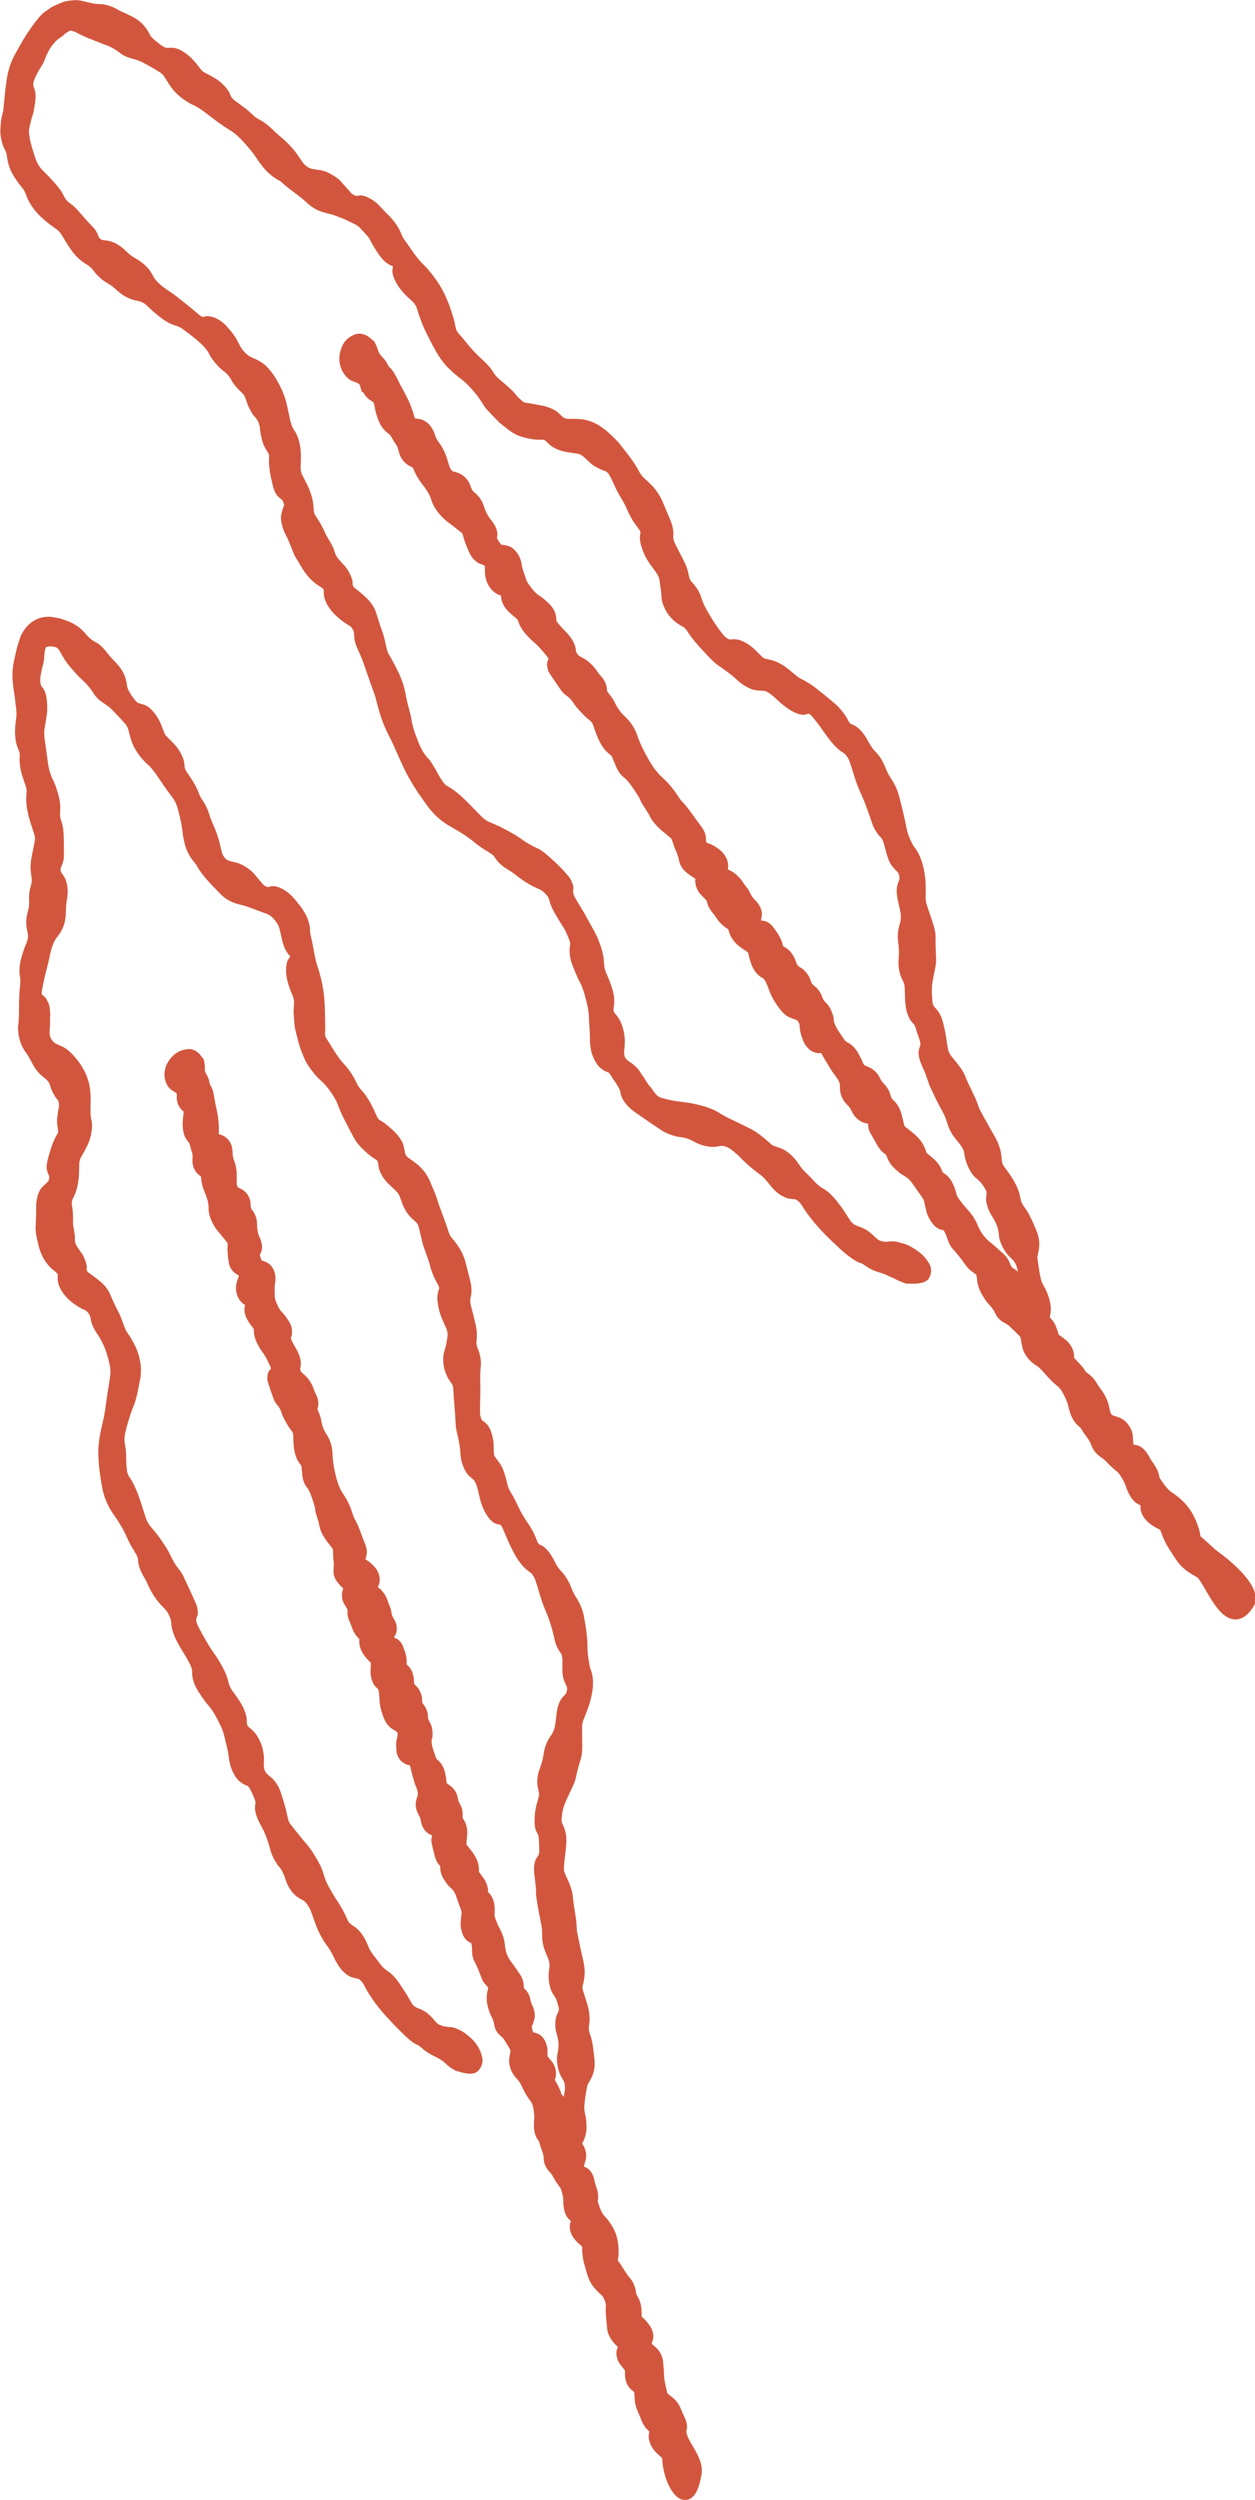<?xml version="1.0" encoding="UTF-8"?><svg id="Layer_2" xmlns="http://www.w3.org/2000/svg" viewBox="0 0 231.48 461.14"><defs><style>.cls-1{stroke-width:2px;}.cls-1,.cls-2{fill:#d2563d;stroke:#d2563d;stroke-miterlimit:10;}</style></defs><g id="Layer_1-2"><g><path class="cls-2" d="m79.47,372.66c.27.3.52.6.83.9.12.12.41.3.56.36.37.14.73.27,1.03.33.45.1.83.09,1.3.14.82.1,2.04.75,2.85,1.48.66.53,1.1.99,1.41,1.45.55.8.84,1.52.99,2.19.19.87-.09,1.52-.58,2.07-.27.31-.78.5-1.74.36-.53-.07-1.25-.31-1.89-.47-.54-.32-1.04-.61-1.33-.9-.75-.71-1.48-1.29-2.7-1.82-1.87-.92-2.27-1.75-3.04-2.06-.8-.28-2.08-1.54-2.35-1.8-.81-.81-1.62-1.58-2.39-2.45-2.09-2.15-3.77-4.41-4.85-6.56-.29-.61-.97-1.28-1.35-1.38-.42-.11-.8-.15-1.24-.3-.24-.09-.59-.29-.89-.53-.5-.39-1-.97-1.41-1.66-.25-.42-.48-.84-.66-1.23-.35-.73-.75-1.48-1.3-2.22-1.15-1.54-1.77-3.02-2.27-4.46-.22-.61-.45-1.24-.66-1.82-.33-.87-1.04-1.85-1.54-2.15-.43-.25-.82-.41-1.28-.77-.78-.64-1.49-1.73-1.82-2.83-.34-1.09-.75-1.95-1.45-2.74-.07-.07-.14-.17-.2-.27-.49-.74-.89-1.49-1.11-2.31-.18-.64-.34-1.27-.58-1.94-.31-.89-.66-1.78-1.18-2.7-.95-1.66-1.26-2.92-1.03-3.76.1-.39-.06-.98-.4-1.73-.21-.45-.41-.93-.65-1.35-.16-.29-.39-.61-.54-.71-.28-.19-.5-.19-.77-.34-.27-.15-.55-.34-.84-.6-.55-.48-1.2-1.7-1.44-2.67-.1-.42-.23-.88-.25-1.21-.1-1.25-.55-2.8-.89-4.26-.15-.64-.41-1.31-.76-2.02-.73-1.49-1.44-2.82-2.34-3.81-.54-.6-1.14-1.51-1.69-2.36-.65-1-.98-1.93-1.08-2.86-.03-.27-.02-.49-.02-.72,0-.45-.23-1.03-.52-1.59-.28-.55-.58-1.07-.89-1.59-.3-.5-.62-1.02-.92-1.52-.83-1.45-1.48-2.88-1.52-4.15,0-.16-.03-.35-.07-.55-.1-.52-.57-1.56-.88-1.93-.25-.3-.5-.58-.74-.82-1.04-1.01-2-2.39-2.88-4.42-.14-.33-.34-.67-.52-.97-.7-1.18-.99-2.08-1.03-2.93,0-.52-.25-1.04-.69-1.75-.44-.71-.94-1.53-1.25-2.26-.71-1.67-1.62-3.17-2.58-4.53-1.18-1.64-1.86-3.38-2.16-5.2-.31-1.73-.6-3.69-.63-5.67-.07-1.53.19-3.12.5-4.63.34-1.43.67-2.82.83-4.2.21-1.8.57-3.61.81-5.42.1-.65.11-1.35.03-1.92-.4-2.17-1.09-4.39-2.53-6.46-.54-.83-.91-1.55-1-2.19-.05-.29-.13-.6-.23-.93-.12-.42-.65-1.07-1.01-1.26-.42-.22-.8-.36-1.24-.63-.44-.27-.91-.59-1.4-.98-1.27-1.05-2.16-2.42-2.26-3.61-.03-.36,0-.65,0-.98,0-.21-.24-.6-.52-.84l-.62-.49c-.98-.86-2.03-2.21-2.51-4.57-.23-.84-.42-1.85-.44-2.6.06-1.47.13-2.68.11-4.1-.02-1.17.42-2.58.88-3.07.43-.48.84-.78,1.27-1.23.07-.07.25-.7.27-.94.02-.29-.06-.47-.12-.65-.1-.31-.24-.53-.32-.87-.1-.44-.03-1.12.18-1.88.47-1.72.95-3.29,1.67-4.42.24-.35.25-.81.19-1.18-.04-.25-.09-.48-.12-.74-.08-.57-.06-1.2.06-1.84.04-.39.09-.8.19-1.14.19-.96,0-1.72-.51-2.23-.14-.14-.25-.38-.38-.6-.19-.29-.37-.62-.48-.95-.1-.29-.23-.64-.34-.97-.18-.46-.49-.86-.93-1.2-.17-.14-.33-.27-.49-.4-.65-.53-1.24-1.23-1.67-2.05-.45-.82-.84-1.63-1.49-2.5-.67-.99-1.04-2.12-1.14-3.14-.04-.37-.09-.8-.06-1.03.32-2.12.02-5.05.4-7.78.03-.36.04-.77.02-1.08-.03-.42-.12-.74-.15-1.16-.05-.88.09-1.9.39-2.9.11-.34.23-.72.34-1.06.27-.93.8-1.7.83-2.69.03-.7-.16-1.16-.25-1.73-.11-.81-.11-1.71.22-2.83.16-.65.31-1.32.24-1.97-.05-.89.02-1.82.26-2.59.22-.68.3-1.32.14-2.26-.19-1.08-.15-2.18.03-3.1.2-1.01.41-2.08.61-3.13.08-.41.04-.91-.09-1.35-.29-.91-.59-1.85-.87-2.73-.46-1.59-.75-3.22-.55-4.83.06-.45-.02-.92-.17-1.37-.21-.62-.42-1.26-.62-1.88-.37-1.15-.56-2.33-.48-3.52.04-.5-.05-.92-.23-1.33-.12-.26-.23-.56-.33-.87-.17-.56-.25-1.17-.28-1.81-.05-1.13.07-2.04.19-2.93.09-.64.08-1.35-.03-2.12-.13-1-.22-2.05-.38-2.99-.32-1.82-.39-3.66-.01-5.4.3-1.29.5-2.47.99-3.82.35-1.37,1.5-3.01,3.12-3.62.41-.22.89-.28,1.39-.32.52-.08,1,.02,1.49.11,1.11.14,1.68.45,2.45.71,1.09.45,2,1.09,2.69,1.87.68.84,1.3,1.43,2.17,1.89.65.32,1.34.97,1.92,1.74.55.73,1.16,1.37,1.79,2.03.88.95,1.38,1.82,1.59,2.58.16.55.25,1.04.32,1.53.09.64.61,1.44,1.21,2.29.37.53.87,1.03,1.15,1.12.41.13.78.19,1.2.36.89.34,2.03,1.7,2.68,3.23.22.57.46,1.19.69,1.77.07.16.26.47.39.59.53.55,1.06,1.02,1.58,1.6.8.87,1.44,2.11,1.61,3.05.06.34,0,.57.09.93.06.23.24.67.4.91.83,1.24,1.68,2.36,2.3,4.07.16.43.43.88.65,1.2.5.71.88,1.51,1.2,2.5.18.57.38,1.15.62,1.68.76,1.65,1.15,2.97,1.43,4.21.09.42.19.83.32,1.26.26.8.83,1.48,1.52,1.7.52.2,1.02.25,1.56.41.87.25,2.08.98,2.86,1.8.34.41.7.84,1.05,1.27.27.31.53.61.8.91.21.22,1,.58,1.2.54.27-.07.47-.18.8-.2.67-.03,1.82.43,2.89,1.4.68.61,1.21,1.35,1.78,2.04,1.2,1.54,1.77,3.15,1.72,4.35,0,.23.09.7.17,1.07.53,2.15.72,4.22,1.33,5.9.03.09.07.19.1.28,1.17,3.88,1.15,6.29,1.21,10.07.03.57-.03,1.03-.04,1.57-.01.4.11.87.38,1.25,1.01,1.58,2.08,3.5,3.34,4.83.79.85,1.5,1.88,2.09,3.12.24.52.54,1.05.95,1.48,1.05,1.15,1.68,2.32,2.26,3.51.21.47.43.95.65,1.42.16.32.42.65.63.77.86.47,1.81,1.26,2.83,2.27.53.52,1.19,1.5,1.34,2.04.16.56.22,1.05.33,1.57.07.32.41.8.75,1.05.6.43,1.18.81,1.8,1.33.83.74,1.59,1.7,2.1,2.92.41,1.07.96,2.15,1.26,3.2.57,1.81,1.42,3.81,2.06,5.84.15.52.36.95.61,1.27.48.56.91,1.12,1.33,1.75.57.82,1.06,1.88,1.37,3.26.22.86.43,1.74.66,2.63.3,1.11.34,2.02.2,2.79-.05.26-.14.45-.15.76-.01.28.01.74.08,1.02.26,1.01.53,2.06.79,3.11.27,1.09.44,2.2.31,3.24-.1.8.02,1.38.28,1.94.07.16.14.36.2.57.24.78.37,1.67.28,2.45-.13,1.17-.12,2.45-.08,3.75.02,1.17-.03,2.24-.05,3.35-.01.56-.02,1.08,0,1.63.01.51.27,1.34.47,1.52.31.29.64.46.96.81.55.62.98,2.04,1.07,3.24.03.7,0,1.31.08,1.98.01.15.13.49.21.62.21.33.43.57.64.87.53.65.92,1.47,1.16,2.38.2.62.33,1.21.49,1.81.12.52.32,1.04.67,1.58.47.73.83,1.48,1.19,2.24.55,1.19,1.19,2.34,2,3.48.83,1.17,1.33,2.32,1.73,3.43.04.11.25.35.38.51.06.08.14.12.2.13.85.24,1.7,1.18,2.58,2.93.34.7.73,1.33,1.21,1.81.71.71,1.29,1.65,1.75,2.76.31.86.69,1.62,1.2,2.37.54.88.92,1.86,1.14,2.84.38,1.97.69,4,.69,5.94,0,1.35.24,2.47.47,3.69.03.11.06.22.09.3.72,1.63.5,3.78-.08,5.79-.23.83-.53,1.57-.82,2.33-.65,1.62-.67,1.62-.66,3.27,0,1.09.05,2.09.02,3.18,0,.47-.07,1.15-.22,1.65-.41,1.29-.73,2.56-1,3.83-.11.5-.38,1.04-.58,1.46-.38.82-.78,1.67-1.17,2.52-.36.79-.67,1.76-.77,2.85-.12.91-.09,1.32.15,1.79.61,1.25.82,2.21.57,4.37-.15,1.12-.25,2.18-.35,3.28-.04.51.04.98.18,1.34.26.69.59,1.3.88,2.01.26.63.52,1.41.58,2.28.17,1.94.7,3.89.72,5.82,0,.32.07.74.15,1.09.33,1.56.65,3.14,1.02,4.69.33,1.36.36,2.45.2,3.42-.07.45-.18.83-.27,1.26-.08.4-.03.8.16,1.35.2.63.41,1.28.61,1.91.39,1.29.64,2.61.42,3.92-.11.75-.04,1.39.2,2.05.46,1.17.57,2.67.76,4.19.18,1.31-.04,2.35-.36,3.11-.23.55-.5.94-.75,1.41-.07.13-.15.28-.19.49-.25,1.19-.46,2.46-.54,3.75-.04.68.04,1.14.12,1.52.15.68.29,1.4.28,2.42.04,1.18-.52,2.64-1.15,3.4-.59.74-1.09,1.03-1.52,1.08-.3.03-.57-.04-.82-.14-.4-.16-.81-.28-1.36.01-.36.2-.58-.06-.54-.78.06-1.05-.04-1.84-.16-2.6-.07-.4-.02-.94-.07-1.51-.04-.98.35-2.29.84-3.01.36-.57.66-.84,1-1.09.31-.23.58-.71.71-1.7.18-1.05.05-1.89-.23-2.43-.19-.37-.4-.67-.58-1.06-.12-.25-.23-.58-.33-.91-.17-.68-.36-1.89-.18-2.61.36-1.42.28-2.71-.19-4.19-.26-.84-.21-1.99-.05-2.61.13-.45.31-.77.47-1.17.09-.23.07-.63-.02-.97-.14-.54-.3-1.12-.48-1.53-.23-.5-.51-.81-.76-1.26-.33-.61-.58-1.82-.57-2.67v-.34c-.02-.91.32-1.43.08-2.48-.17-.77-.52-1.39-.78-2.09-.33-.88-.53-1.85-.5-2.81.02-.82-.08-1.58-.27-2.5-.27-1.34-.54-2.7-.74-4.09-.06-.37-.13-.8-.12-1.13.02-1.14-.18-2.23-.3-3.4-.14-1.14-.05-2.03.22-2.59.15-.31.33-.47.49-.77.13-.26.21-.73.19-1.28l-.06-1.54c-.02-.71-.12-1.22-.31-1.57-.11-.19-.2-.36-.29-.58-.22-.59-.24-1.46-.17-2.44.06-1.09.29-1.99.58-2.93.25-.91.26-1.02.13-1.71-.06-.25-.11-.53-.17-.78-.19-.91-.07-2.03.36-3.2.37-.99.61-1.86.75-2.89.15-1.02.52-1.93.96-2.63.1-.15.2-.31.31-.47.55-.76.83-1.73.93-2.84.06-.47.11-.91.16-1.35.17-1.31.47-2.17,1.01-2.8.21-.25.43-.41.64-.73.28-.45.42-1.29.2-1.74-.78-1.67-.81-1.79-.74-4.59-.05-.72-.11-1.31-.44-1.72-.12-.16-.24-.37-.39-.6-.3-.48-.53-1.06-.65-1.76-.42-1.82-.93-3.66-1.76-5.51-.47-1.1-.78-2.12-1.08-3.11-.22-.79-.46-1.56-.74-2.36-.2-.59-.74-1.43-1.13-1.66-1.34-.83-2.41-2.44-3.37-4.45-.56-1.16-1.03-2.31-1.53-3.48-.22-.49-.49-.83-.75-.9-.31-.09-.59-.1-.93-.26-.62-.28-1.48-1.42-1.96-2.64-.18-.45-.35-.89-.46-1.32-.14-.61-.3-1.26-.44-1.86-.33-1.24-.61-1.88-1.19-2.32-.28-.23-.6-.49-.87-.84-.39-.48-.83-1.53-1.01-2.39-.05-.24-.1-.52-.11-.72-.05-1.32-.29-2.69-.68-4.32-.19-.71-.24-1.53-.26-2.22-.09-1.8-.31-3.73-.38-5.57-.02-.52-.14-1-.33-1.28-.25-.37-.49-.69-.73-1.1-.16-.27-.31-.63-.45-1-.34-.89-.46-2.24-.29-3.09.11-.54.28-.95.4-1.48.13-.62.25-1.28.34-2,.03-.24-.05-.73-.12-1.03-.08-.32-.21-.56-.31-.82-.22-.51-.46-1.03-.68-1.53-.35-.83-.61-1.78-.75-2.94-.12-1.07.07-1.66.26-2.14.09-.21.03-.56-.1-.87-.12-.28-.26-.5-.39-.75-.17-.34-.35-.65-.52-1.03-.21-.49-.4-1.03-.57-1.58-.09-.32-.16-.69-.27-1.02-.38-1.08-.76-2.18-1.14-3.26-.21-.89-.49-2.03-.73-3.04-.2-.78-.38-1.05-.95-1.55-.12-.1-.26-.21-.38-.31-.8-.78-1.29-1.51-1.76-2.68-.15-.39-.27-.77-.4-1.14-.19-.52-.48-.98-.91-1.39-.46-.44-.92-.88-1.37-1.3-.74-.71-1.36-1.73-1.58-2.51-.11-.39-.11-.7-.17-1.06-.07-.38-.34-.81-.68-.99-.72-.4-1.52-1.07-2.35-1.88-.61-.59-1.15-1.26-1.54-2.02-1.02-1.97-2.25-4.09-2.89-5.97-.36-1.11-1.69-2.99-2.54-3.92-.5-.52-.99-.91-1.5-1.45-.47-.56-.97-1.18-1.44-1.89-.42-.58-.76-1.38-1.04-2.11-.63-1.48-.98-3.09-1.35-4.63-.13-.91-.18-1.8-.23-2.64-.05-.72.07-1.35.07-2.06.01-.27-.08-.8-.16-1.04-.2-.57-.44-1.03-.63-1.57-.17-.45-.33-.96-.46-1.48-.32-1.27-.29-2.73.04-3.41.14-.28.32-.45.47-.69.05-.07.06-.22.1-.34l-.25-.3c-.91-.99-1.17-1.94-1.53-3.64-.08-.36-.17-.73-.25-1.03-.14-.77-.61-1.5-1.21-2.2-.41-.46-.9-.83-1.47-1.05-1.19-.44-2.25-.83-3.32-1.23-.64-.25-1.29-.39-1.92-.55-1.05-.27-2.19-.79-3.11-1.75-1.52-1.59-3.37-3.32-4.36-5.24-.1-.19-.34-.44-.48-.62-1.03-1.2-1.52-2.51-1.78-3.77-.11-.54-.21-1.09-.25-1.55-.08-.97-.34-2.1-.61-3.24-.15-.65-.32-1.28-.54-1.88-.21-.55-.5-1.08-.91-1.6-.84-1.08-1.7-2.36-2.59-3.67-.69-1.02-1.39-1.92-2.13-2.54-.21-.17-.43-.42-.65-.66-.85-.91-1.64-2.16-1.99-3.21-.26-.81-.43-1.54-.66-2.32-.11-.37-.37-.81-.69-1.17-.86-.97-1.74-1.9-2.63-2.78-.31-.3-.62-.5-.92-.72-.38-.28-.75-.47-1.14-.8-.3-.25-.74-.71-.92-1-.67-1.11-1.45-2-2.44-2.91-.65-.56-1.3-1.38-1.9-2.04-.43-.5-.8-1-1.1-1.45-.3-.48-.5-.85-.74-1.27-.34-.6-.53-.83-.81-1.03-.28-.22-.67-.28-1.37-.38-.29.02-.57.05-.71.07-.64.06-.9.35-1.06,2.25.01.63-.15,1.26-.31,1.85-.13.57-.27,1.15-.37,1.79-.11,1.15-.04,1.81.38,2.35.12.15.23.27.34.48.25.45.4,1.1.46,1.89.08.89.09,1.71-.02,2.4-.14.83-.27,1.68-.41,2.53-.1.59-.09,1.26.01,2.03l.31,2.23c.42,3.03.35,3.59,1.49,5.94.23.48.44,1.19.64,1.83.31,1.03.52,2.13.42,3.22-.06.73-.02,1.36.24,2.04.22.59.36,1.36.39,2.13.06,1.38.08,2.77.06,4.14-.02,1.12-.36,1.45-.57,2.1-.08.23-.03.8.06.98.07.13.14.28.21.39.14.23.3.4.44.66.47.87.73,1.98.42,3.91-.17.86-.16,1.58-.2,2.37-.02,1.5-.41,2.61-.92,3.43-.19.29-.38.54-.57.78-.68.85-1.14,2.05-1.51,3.9-.28,1.52-.8,3.07-1.08,4.58-.13.58-.24,1.14-.34,1.72-.08.41,0,1.03.14,1.13.19.16.39.21.56.42.18.21.33.5.48.83.26.45.33,1.39.36,2-.05.66-.03,1.31-.03,1.87-.05.59-.09,1.04-.08,1.59-.04,1.01.66,1.98,1.35,2.37.44.2.9.4,1.33.6.65.33,1.38.92,2.26,1.97,1.32,1.54,2.39,3.71,2.52,5.63.13.79.09,1.59.1,2.41-.02,1.13-.09,2.18.14,3.1.31,1.18-.02,3.07-.68,4.4-.37.82-.78,1.49-1.19,2.21-.2.36-.36.92-.37,1.35-.02.71,0,1.36-.05,2.07-.1,1.47-.35,2.87-1.05,4.16-.27.51-.32,1.02-.25,1.49.18.98.23,2.02.21,3.24-.05.51.15.98.19,1.48.02.19.04.39.09.58.17.8-.09,1.35.3,2.17.33.64.75,1.16,1.17,1.77.22.31.37.76.53,1.13.12.27.14.5.22.76.18.58-.26.63.32,1.52.52.38,1.04.76,1.55,1.14.3.23.62.48.95.76.64.55,1.19,1.25,1.51,1.97.45,1.03.88,2.05,1.55,3.3.66,1.22.83,2.25,1.5,3.65.67.94,1.3,1.94,1.81,3.09.69,1.65,1.11,3.66.63,5.74-.16.76-.28,1.63-.48,2.41-.16.65-.32,1.37-.54,1.88-.6,1.38-1.01,2.81-1.4,4.21-.37,1.35-.56,2.43-.3,3.44.14.74.21,1.56.2,2.41,0,.7.03,1.41.12,2.14.03.54.2,1.07.5,1.53.87,1.24,1.45,2.71,1.99,4.27.29.89.58,1.83.89,2.79.27.89.6,1.64,1.29,2.41.48.54,1,1.18,1.48,1.86.62.88,1.3,1.83,1.79,2.84.63,1.32,1.15,2.22,1.81,3.01.24.29.54.72.73,1.14.8,1.69,1.58,3.39,2.33,5.09.17.38.22.84.27,1.2.04.27.02.5-.04.64-.51,1.14-.25,1.65,1.23,4.29.54.97,1.07,1.88,1.65,2.69.44.61.89,1.3,1.31,2.01.62,1.05,1.21,2.2,1.48,3.33.2.85.45,1.46.98,2.15.44.57.89,1.24,1.32,1.92.62.98,1.01,1.97,1.1,2.89.04.36.03.66.09,1.04.02.12.21.5.29.58.3.29.58.48.88.77.83.79,1.53,2.17,1.78,3.54.07.39.13.78.14,1.1.02.41-.02.76-.02,1.14-.02,1.28.25,1.86,1.23,2.67.18.15.34.24.52.42.53.53,1.04,1.31,1.38,2.3.34,1.01.64,1.99.9,2.95.2.74.3,1.4.49,2.14.07.26.3.73.45.92.99,1.24,1.94,2.48,2.94,3.62.62.71,1.19,1.53,1.75,2.5.59.97,1.08,1.91,1.35,2.88.42,1.6,1.39,3.25,2.34,4.75.89,1.3,1.53,2.45,2.06,3.72.31.68.44.81.99,1.22.28.21.55.36.84.6.66.54,1.19,1.3,1.61,2.15.18.38.34.75.49,1.11.19.47.46.95.83,1.47.37.48.77.96,1.11,1.44.52.75,1.03,1.27,1.63,1.69.83.51,1.53,1.3,2.15,2.19.77,1.15,1.37,2.05,1.91,3.04.51.94.89,1.48,1.86,1.8.96.32,1.77.93,2.58,1.85Z"/><path class="cls-1" d="m33.63,202.39c0-.27.03-.52,0-.79,0-.11-.09-.3-.16-.39-.17-.2-.34-.38-.52-.51-.27-.2-.53-.32-.8-.52-.46-.35-.81-1.18-.82-1.89,0-.56.1-1,.26-1.38.29-.66.67-1.16,1.11-1.56.56-.53,1.24-.74,1.95-.84.4-.05.84.04,1.29.45.25.23.48.6.72.9.05.36.13.68.12.92-.03.62.01,1.17.41,1.83.63,1.04.39,1.61.71,1.99.33.38.54,1.39.58,1.61.12.66.2,1.31.35,1.96.39,1.71.64,3.35.51,4.86-.04.42.23.93.51,1.03.31.12.61.18.92.33.17.08.36.25.53.42.27.29.47.7.54,1.16.04.29.07.57.07.84,0,.49.1.99.3,1.5.42,1.06.48,2.02.46,2.97-.01.39-.03.79,0,1.2.03.57.39,1.22.75,1.41.31.17.62.27.93.5.54.41.89,1.1.88,1.82,0,.71.17,1.26.61,1.75.04.05.08.11.12.17.27.46.43.95.44,1.47.01.41.01.82.07,1.24.08.57.18,1.14.47,1.72.51,1.04.5,1.85.11,2.41-.18.26-.16.64,0,1.12.1.29.18.59.31.85.09.18.24.38.35.44.22.11.43.1.65.18.22.08.44.19.66.35.41.29.76,1.05.78,1.67,0,.27.02.56-.03.78-.18.81-.09,1.81-.09,2.75,0,.41.11.84.28,1.29.36.94.75,1.77,1.38,2.37.38.37.74.93,1.09,1.46.4.62.51,1.21.4,1.82-.03.17-.09.32-.14.47-.1.3,0,.66.15,1.01.15.34.32.67.49,1,.17.3.38.65.54.95.47.91.78,1.81.54,2.64-.03.11-.05.23-.05.35-.02.34.2.99.42,1.22.17.18.35.35.52.49.76.61,1.37,1.46,1.76,2.74.06.21.18.42.28.61.41.76.47,1.42.28,1.99-.12.35-.05.7.16,1.17.21.47.43,1.02.49,1.49.16,1.1.57,2.07,1.11,2.9.66,1.02.92,2.03.95,3.1.02,1.03.19,2.13.4,3.2.34,1.67.78,3.36,1.77,4.79.65.93,1.16,2,1.54,3.2.14.43.29.9.5,1.27.82,1.43,1.26,3.07,1.9,4.59.26.62.29,1.14.14,1.59-.07.2-.12.42-.17.64-.05.29.14.77.36.93.27.19.54.32.81.54.27.22.53.47.79.77.66.78.84,1.7.51,2.43-.1.23-.24.41-.35.62-.07.13.02.38.2.52l.4.29c.67.49,1.21,1.2,1.54,2.36.12.42.42.87.47,1.25.1.76.28,1.38.7,2.03.35.54.45,1.35.25,1.78-.18.41-.43.73-.61,1.13-.03.06.09.43.18.55.11.14.26.18.39.24.22.09.44.12.66.24.28.15.54.48.71.93.39,1.01.72,2.01.56,2.93-.05.28.11.54.31.72.13.12.27.23.4.36.28.3.46.71.56,1.17.06.29.11.59.1.85-.01.76.26,1.24.74,1.62.13.1.27.28.37.47.13.25.26.54.33.82.07.28.07.56.07.83,0,.38.12.7.35,1,.09.12.16.22.24.34.31.43.47.92.48,1.43,0,.51.12.96.42,1.44.33.53.43,1.12.43,1.67,0,.2.01.43-.03.57-.45,1.28.23,2.81.74,4.3.07.2.21.4.33.54.17.19.36.31.53.5.38.4.62.94.76,1.55.04.2.09.46.13.65.15.57.01,1.18.39,1.67.27.35.61.5.92.75.43.36.78.84.91,1.6.07.45.2.87.44,1.26.34.55.47,1.11.43,1.65-.04.47,0,.89.34,1.39.39.58.53,1.26.51,1.87-.02.71-.1,1.39-.15,2.07-.02.27.07.56.25.79.37.48.76.92,1.12,1.43.6.85,1.02,1.78.94,2.83-.02.29.09.56.26.8.24.33.5.67.73.99.44.61.7,1.29.71,2.04,0,.31.11.55.32.75.13.13.26.28.38.45.21.3.33.65.41,1.03.14.67.1,1.25.07,1.82-.03.41.06.83.23,1.26.23.56.43,1.16.71,1.66.54.95.9,1.94.98,2.95.12,1.48.62,2.69,1.51,3.79.46.57.87,1.27,1.32,1.88.36.49.59,1.02.61,1.61.02.62.14,1.09.6,1.5.33.29.57.78.66,1.34.09.53.3,1,.52,1.49.31.69.34,1.3.2,1.81-.1.37-.24.7-.38,1.02-.18.42-.06.99.12,1.58.11.37.36.73.57.81.31.11.61.17.92.29.65.27,1.15,1.2,1.19,2.22,0,.37,0,.81,0,1.18,0,.11.08.31.15.4.29.37.6.69.89,1.07.44.58.63,1.38.5,1.99-.05.22-.16.37-.19.61-.02.15.03.43.11.59.41.78.9,1.49,1.14,2.42.06.23.28.51.44.69.38.41.64.88.8,1.51.09.36.19.74.34,1.08.46,1.07.55,2.01.45,2.9-.03.3-.07.62-.1.91-.05.59.18,1.11.64,1.4.36.23.73.4,1.09.67.6.45.99,1.48.86,2.24-.07.4-.19.75-.29,1.12-.07.27-.14.54-.21.8-.05.2.17.66.33.7.22.05.43.04.65.13.44.18.83.72,1.01,1.42.12.43.17.88.33,1.3.33.9.53,1.73.34,2.45-.04.14,0,.41.06.61.36,1.17.76,2.32,1.55,3.12.04.04.09.09.13.13,1.61,1.87,2.14,3.47,2.1,6.05,0,.39-.1.71-.14,1.07-.03.27.05.57.23.8.76.96,1.37,2.22,2.16,3.13.5.58.86,1.3.96,2.17.04.37.15.73.35,1.05.53.83.65,1.66.68,2.5,0,.32,0,.67.01,1,0,.23.11.47.24.56.57.38,1.07.97,1.55,1.71.25.38.43,1.08.35,1.44-.09.38-.23.71-.34,1.06-.07.22.05.55.25.73.36.32.73.59,1.08.95.48.5.79,1.15.84,1.94.04.68.15,1.4.15,2.06,0,1.16.33,2.39.61,3.62.07.31.21.56.41.72.36.3.74.6,1.09.89.47.41.86.97,1.15,1.74.19.49.41.98.64,1.44.3.6.4,1.13.31,1.63-.03.17-.11.31-.1.55.18,2.46,3.28,4.96,2.82,7.76-1.34,8.13-5.21,1.63-5.25-2.86,0-.15-.13-.43-.23-.59-.11-.17-.26-.28-.39-.41-.27-.25-.54-.48-.81-.75-.41-.42-.78-.93-.98-1.64-.19-.66-.07-1.06.11-1.43.08-.16,0-.37-.13-.54-.13-.15-.27-.26-.4-.4-.18-.18-.37-.34-.52-.56-.2-.28-.38-.61-.54-.94-.1-.19-.14-.43-.23-.64-.28-.7-.66-1.4-.83-2.09-.17-.69-.14-1.37-.21-2.07-.05-.53-.15-.7-.55-1.04-.09-.08-.18-.12-.27-.2-.57-.52-.81-1.04-.88-1.87-.02-.27-.02-.54-.01-.79,0-.36-.09-.69-.34-.99-.26-.31-.52-.62-.76-.95-.39-.52-.57-1.26-.45-1.8.06-.27.18-.48.27-.72.09-.26.02-.56-.2-.71-.47-.32-.89-.82-1.29-1.42-.29-.44-.49-.91-.53-1.44-.09-1.37-.35-2.81-.23-4.08.07-.73-.45-2.01-.99-2.58-.31-.33-.63-.57-.94-.9-.3-.33-.61-.68-.88-1.1-.22-.35-.43-.79-.57-1.21-.28-.86-.53-1.74-.75-2.6-.12-.5-.17-1-.22-1.48-.04-.42,0-.8-.06-1.22-.02-.16-.16-.44-.27-.56-.26-.28-.54-.46-.81-.72-.22-.22-.44-.46-.64-.74-.49-.66-.67-1.59-.42-2.12.1-.22.25-.37.38-.57.04-.06.04-.16.06-.25l-.26-.13c-.93-.45-1.3-1.06-1.44-2.39-.03-.28-.06-.57-.05-.82.02-.6-.12-1.24-.3-1.91-.13-.45-.26-.86-.54-1.21-.46-.59-.88-1.25-1.27-1.99-.2-.37-.48-.68-.74-.96-.44-.48-.75-1.05-.75-1.74,0-1.16-.67-2.29-.9-3.43-.02-.12-.14-.27-.22-.37-.55-.7-.69-1.46-.69-2.23,0-.33,0-.67.04-.96.09-.61,0-1.31-.1-2.03-.11-.82-.3-1.56-.83-2.24-.55-.7-1.01-1.56-1.43-2.45-.33-.69-.7-1.3-1.16-1.74-.13-.12-.26-.29-.38-.46-.48-.64-.77-1.51-.71-2.23.05-.56.16-1.06.24-1.59.04-.26-.03-.57-.18-.83-.4-.69-.82-1.38-1.24-2.04-.15-.23-.34-.39-.51-.56-.22-.22-.46-.39-.66-.65-.15-.2-.35-.55-.38-.77-.09-.82-.35-1.52-.76-2.28-.26-.49-.42-1.14-.55-1.72-.1-.42-.11-.85-.1-1.23.01-.38.1-.71.17-1.05.19-.97.19-.95-.58-1.81-.21-.23-.45-.54-.57-.86-.44-1.13-.84-2.27-1.42-3.32-.21-.39-.29-.85-.3-1.27,0-.4,0-.8-.06-1.22-.1-.74-.26-1.12-.74-1.33-.13-.06-.27-.1-.4-.2-.29-.2-.51-.56-.67-1.02-.18-.52-.27-1.03-.24-1.48.04-.57.1-1.12.16-1.66.04-.39-.01-.8-.18-1.25l-.47-1.29c-.63-1.75-.6-2.11-1.86-3.26-.26-.23-.51-.61-.74-.95-.38-.54-.66-1.15-.67-1.83,0-.45-.1-.83-.42-1.16-.28-.29-.48-.71-.6-1.16-.21-.8-.4-1.6-.58-2.4-.14-.65.12-.94.21-1.38.03-.16-.1-.47-.22-.54-.09-.05-.18-.11-.27-.15-.18-.08-.35-.13-.53-.23-.6-.33-1.07-.86-1.21-1.97-.06-.48-.24-.83-.47-1.22-.43-.72-.52-1.4-.37-2.01.05-.22.12-.42.19-.62.26-.71.16-1.49-.29-2.55-.38-.88-.57-1.87-.84-2.81-.08-.34-.17-.73-.26-1.09-.06-.26-.31-.59-.46-.6-.21-.03-.41.01-.63-.06-.22-.07-.45-.2-.67-.36-.31-.23-.62-.84-.66-1.31-.04-.48-.07-.98-.04-1.41.04-.43.17-.79.24-1.19.14-.72-.13-1.42-.67-1.77-.31-.2-.63-.36-.94-.59-.43-.31-.76-.83-1.03-1.51-.39-1.02-.66-2.02-.69-3.01-.01-.41-.03-.82-.09-1.25-.08-.59-.21-1.14-.67-1.5-.58-.45-.9-1.42-.89-2.31,0-.53.05-1.03.08-1.54.01-.25-.11-.58-.3-.79-.3-.33-.62-.62-.91-.97-.6-.72-1.01-1.55-.94-2.55.03-.39-.1-.7-.35-.94-.51-.49-.91-1.12-1.17-1.99-.11-.36-.29-.7-.43-1.05l-.14-.43c-.21-.61.07-1.06-.2-1.65-.21-.47-.53-.85-.75-1.32-.11-.23-.14-.57-.17-.84-.02-.2.04-.36.06-.55.04-.42.44-.42.27-1.07-.3-.3-.61-.61-.91-.91-.17-.18-.34-.38-.51-.6-.32-.43-.49-.94-.46-1.42.05-.7.11-1.39-.02-2.2-.13-.79.05-1.44-.2-2.28-.41-.54-.83-1.09-1.23-1.61-.59-.79-1.08-1.65-1.25-2.78-.06-.42-.25-.87-.37-1.3-.1-.36-.26-.75-.29-1.08-.08-.89-.41-1.74-.7-2.6-.27-.8-.58-1.56-1.07-2.17-.36-.45-.55-1.04-.62-1.64-.04-.47-.09-.98-.14-1.48-.03-.37-.1-.71-.35-1-.69-.77-.97-1.77-1.08-2.81-.07-.63-.1-1.26-.1-1.86,0-.59-.09-1.09-.5-1.59-.29-.36-.57-.77-.82-1.21-.32-.57-.68-1.17-.88-1.79-.25-.79-.56-1.36-1.01-1.85-.16-.18-.35-.45-.45-.71-.39-1.07-.76-2.14-1.09-3.22-.08-.24-.03-.54,0-.78.02-.17.09-.33.17-.42.73-.78.59-1.1-.23-2.75-.3-.61-.61-1.17-.98-1.67-.28-.38-.56-.8-.8-1.25-.35-.66-.67-1.38-.67-2.11,0-.55-.11-.94-.46-1.36-.29-.35-.57-.77-.83-1.19-.37-.61-.53-1.24-.42-1.84.04-.23.12-.43.14-.68,0-.08-.09-.32-.15-.37-.22-.18-.45-.29-.67-.46-.61-.48-.97-1.35-.91-2.23.02-.25.05-.5.11-.72.07-.27.18-.5.27-.75.29-.84.17-1.21-.57-1.69-.13-.09-.27-.14-.4-.25-.39-.32-.69-.81-.79-1.45-.1-.65-.16-1.29-.19-1.9-.02-.48.04-.91.03-1.39,0-.17-.11-.47-.21-.59-.62-.79-1.24-1.57-1.87-2.31-.39-.46-.71-.99-.99-1.63-.28-.65-.47-1.27-.45-1.92.03-1.05-.31-2.18-.75-3.2-.38-.9-.58-1.69-.64-2.56-.03-.47-.1-.57-.44-.88-.17-.16-.36-.28-.53-.46-.39-.41-.6-.95-.61-1.57,0-.27,0-.53.02-.79.02-.33-.02-.68-.14-1.06-.11-.36-.24-.73-.31-1.09-.11-.56-.31-.97-.64-1.33-.43-.47-.62-1.12-.7-1.81-.1-.88,0-1.61.09-2.35.09-.7.11-1.11-.42-1.56-.52-.44-.81-1.03-.81-1.82Z"/><path class="cls-2" d="m160.73,228.23c.3.28.58.54.92.81.14.11.44.26.6.3.38.1.75.2,1.06.2.48,0,.85-.08,1.32-.09.4-.01.92.11,1.45.29.55.12,1.11.33,1.58.58.73.42,1.26.78,1.69,1.11.74.61,1.23,1.22,1.57,1.83.45.78.38,1.49.05,2.15-.18.37-.63.69-1.66.82-.57.06-1.38.05-2.09.03-.64-.25-1.23-.45-1.62-.66-.49-.27-.96-.49-1.48-.7-.51-.25-1.07-.48-1.75-.68-2.19-.61-2.66-1.55-3.54-1.75-.87-.25-2.33-1.47-2.65-1.7-.93-.78-1.73-1.62-2.63-2.42-2.24-2.16-4.05-4.33-5.31-6.41-.36-.59-1.11-1.18-1.5-1.23-.43-.06-.8-.06-1.26-.15-.25-.06-.6-.22-.94-.39-.55-.29-1.13-.75-1.63-1.33-.31-.36-.61-.69-.86-1.02-.48-.6-1.04-1.23-1.76-1.72-1.46-1.1-2.56-2.09-3.58-3.15-.42-.44-.89-.81-1.4-1.22-.35-.28-.81-.53-1.24-.71-.45-.14-.87-.2-1.15-.17-.48.06-.86.18-1.4.19-.91-.01-2.14-.27-3.14-.85-1-.57-1.93-.87-3.04-.98-.1,0-.23-.04-.36-.06-.92-.21-1.8-.54-2.6-1.04-.64-.43-1.3-.86-1.9-1.26-.98-.68-1.8-1.24-2.83-1.95-1.88-1.26-2.65-2.63-2.72-3.55-.06-.41-.37-1.02-.86-1.78-.29-.47-.66-.92-.9-1.38-.19-.3-.46-.65-.61-.75-.3-.2-.53-.2-.82-.37-.29-.17-.61-.38-.9-.69-.55-.57-1.28-2-1.39-3.09-.07-.47-.15-.99-.15-1.35.06-1.35-.16-3.06-.19-4.62-.03-.69-.16-1.43-.34-2.22-.4-1.68-.8-3.17-1.46-4.36-.41-.71-.78-1.75-1.18-2.69-.45-1.1-.6-2.06-.57-2.97.01-.26.05-.48.09-.71.08-.45-.09-1.04-.34-1.61-.24-.55-.47-1.1-.75-1.61-.29-.47-.6-.98-.89-1.45-.84-1.34-1.56-2.56-1.86-3.72-.03-.15-.09-.32-.16-.5-.17-.49-.95-1.29-1.32-1.55-.31-.21-.63-.38-.94-.5-1.3-.55-2.62-1.37-4.32-2.72-.28-.22-.6-.42-.89-.6-1.22-.69-1.98-1.43-2.44-2.17-.28-.47-.73-.83-1.48-1.28-.75-.45-1.59-.97-2.21-1.5-1.44-1.22-2.98-2.17-4.48-3.01-1.84-.99-3.25-2.31-4.36-3.82-.57-.8-1.11-1.56-1.64-2.31-.5-.84-1.08-1.65-1.56-2.52-1.55-2.71-2.53-5.55-3.91-8.19-.89-1.72-1.57-3.66-2.08-5.73-.19-.74-.39-1.56-.65-2.2-1-2.54-1.69-5.22-2.82-7.59-.47-.95-.68-1.72-.71-2.37-.01-.29-.03-.62-.1-.96-.08-.43-.52-1.16-.87-1.38-.4-.26-.76-.45-1.17-.75-.42-.3-.85-.65-1.31-1.07-1.19-1.08-2.01-2.41-2.14-3.54-.04-.35-.02-.64-.04-.97-.01-.21-.28-.56-.57-.76l-.64-.41c-1.06-.7-2.16-1.76-3.22-3.68-.38-.71-.97-1.46-1.2-2.13-.5-1.3-.93-2.42-1.6-3.7-.52-1.04-.77-2.46-.61-3.12.14-.64.36-1.1.53-1.71.02-.1-.13-.75-.24-.98-.13-.27-.28-.39-.42-.52-.24-.23-.46-.36-.7-.63-.31-.35-.58-.99-.77-1.8-.43-1.81-.76-3.54-.63-4.96.04-.43-.13-.91-.35-1.25-.15-.23-.29-.44-.44-.7-.31-.56-.54-1.25-.68-1.98-.08-.47-.19-.93-.22-1.33-.09-1.16-.51-1.95-1.11-2.58-.17-.17-.37-.44-.52-.72-.2-.39-.46-.79-.62-1.19-.16-.41-.27-.81-.41-1.18-.18-.53-.43-1-.85-1.36-.15-.15-.29-.28-.44-.43-.55-.55-1.08-1.14-1.41-1.83-.4-.65-.82-1.24-1.55-1.76-.78-.59-1.39-1.3-1.91-2.01-.18-.25-.4-.54-.49-.74-.75-1.77-3.03-3.43-5.15-5.01-.28-.21-.64-.4-.91-.51-.38-.16-.7-.23-1.07-.37-.82-.32-1.64-.86-2.47-1.53-.28-.24-.58-.49-.85-.72-.78-.62-1.31-1.41-2.25-1.84-.66-.31-1.17-.33-1.77-.51-.84-.24-1.73-.69-2.7-1.57-.57-.53-1.16-1-1.84-1.39-.95-.56-1.7-1.22-2.24-1.93-.46-.63-.94-1.14-1.83-1.68-1.02-.63-1.88-1.49-2.46-2.34-.7-.96-1.25-1.93-1.84-2.9-.24-.37-.58-.78-.99-1.07-.84-.59-1.64-1.18-2.45-1.89-1.36-1.18-2.51-2.68-3.09-4.36-.15-.48-.41-.93-.74-1.33-.47-.57-.89-1.14-1.3-1.77-.78-1.11-1.24-2.42-1.41-3.74-.04-.56-.19-1.02-.43-1.46-.16-.28-.32-.6-.42-.96-.2-.63-.33-1.33-.37-2.05.04-1.29.1-2.29.39-3.26.2-.68.23-1.46.31-2.31.11-1.09.21-2.24.37-3.24.18-1.96.74-3.79,1.62-5.38,1.28-2.32,2.48-4.42,4.27-6.57.24-.27.5-.56.78-.83l1.01-.7c.68-.52,1.48-.8,2.24-1.11.62-.3,1.25-.33,1.89-.4.65-.08,1.25,0,1.82.15,1.24.25,2.09.58,3.23.54.77.03,1.81.31,2.73.82.85.5,1.77.84,2.63,1.29,1.26.59,2.06,1.3,2.54,1.96.36.48.63.92.86,1.38.3.6,1.09,1.2,1.94,1.86.52.41,1.17.75,1.48.76.45.01.82-.04,1.28,0,.97.09,2.51,1.09,3.6,2.4.44.51.79,1.01,1.21,1.53.11.14.4.38.56.47.69.38,1.34.69,2.02,1.1,1.04.62,2.04,1.61,2.5,2.46.17.31.19.54.39.86.13.2.45.56.68.74,1.2.9,2.39,1.68,3.55,2.84.29.29.78.58,1.12.76.79.41,1.52.95,2.3,1.72.44.44.92.89,1.4,1.29,1.51,1.22,2.53,2.38,3.31,3.54.27.39.54.78.81,1.17.54.76,1.33,1.29,2.09,1.44.61.13,1.15.17,1.79.29,1.05.23,2.49,1.11,3.18,1.82.38.43.78.88,1.17,1.33.3.33.59.66.88.98.22.24,1.07.61,1.26.59.28-.03.48-.13.81-.11.67.05,1.79.6,2.79,1.48.58.6,1.11,1.23,1.7,1.79,1.28,1.22,2.11,2.52,2.51,3.59.06.22.28.63.48.93,1.26,1.76,2.35,3.55,3.69,4.82.07.07.15.14.22.21,2.8,3.02,4.08,5.61,5.24,9.6.18.59.23,1.08.36,1.64.09.41.32.87.64,1.24.67.73,1.34,1.57,2.01,2.39.69.8,1.41,1.55,2.1,2.19.89.8,1.79,1.67,2.48,2.86.33.45.74.89,1.2,1.24,1.15.99,2.1,1.74,2.9,2.76.32.41.69.68,1.06,1.04.25.23.61.42.84.44.92.12,2.02.32,3.34.59.69.15,1.75.57,2.19.91.45.36.8.72,1.2,1.08.25.22.83.41,1.26.41.76,0,1.49-.02,2.34.06,1.18.13,2.48.58,3.68,1.48,1.05.75,2.04,1.75,2.85,2.59,1.29,1.66,2.82,3.42,3.84,5.42.28.5.6.89.89,1.18.55.51,1.11,1,1.66,1.58.66.76,1.38,1.78,1.89,3.12.36.84.72,1.69,1.08,2.55.48,1.07.68,1.96.68,2.75,0,.27-.05.48-.01.79.04.28.15.73.27.99.47,1,.96,1.94,1.45,2.87.51,1,.97,1.97,1.12,3.01.14.77.43,1.28.85,1.71.12.12.24.29.37.46.5.61.92,1.34,1.12,2.08.35,1.05.87,2.17,1.55,3.21.55.97,1.11,1.84,1.76,2.72.31.45.65.84,1,1.28.33.39,1.09.84,1.35.85.43,0,.79-.07,1.26-.02.82.1,2.14.83,3.06,1.71.53.49.95.98,1.48,1.46.12.11.45.3.6.35.4.12.75.16,1.13.26.86.21,1.76.65,2.59,1.26.57.42,1.07.85,1.58,1.28.44.37.92.73,1.55,1.03.84.42,1.61.93,2.33,1.48,1.16.9,2.34,1.87,3.52,2.87,1.21,1.05,1.98,2.19,2.55,3.31.06.11.31.34.46.49.08.07.17.11.22.12.85.21,1.91,1.14,2.87,2.98.4.71.8,1.37,1.3,1.87.75.74,1.35,1.7,1.82,2.85.34.86.72,1.63,1.25,2.39.57.87.98,1.83,1.24,2.8.5,1.93,1,3.88,1.34,5.77.26,1.31.71,2.37,1.31,3.44.05.1.11.19.17.26,1.09,1.35,1.71,3.23,1.98,5.48.1.89.11,1.73.1,2.57-.03,1.81-.06,1.81.51,3.44.35,1.08.72,2.05,1.03,3.15.13.48.29,1.18.28,1.72-.01,1.42.03,2.79.1,4.16.03.53-.09,1.16-.18,1.64-.18.98-.4,1.9-.53,2.83-.11.87-.08,1.91.01,3.03.05.95.26,1.34.62,1.74,1.05,1.06,1.28,2,1.75,4.18.24,1.14.31,2.23.56,3.35.11.52.34.95.58,1.27.47.61.93,1.12,1.4,1.75.43.55.93,1.25,1.25,2.08.7,1.86,1.84,3.63,2.42,5.52.09.31.3.7.47,1.02.8,1.45,1.58,2.89,2.41,4.31.73,1.25,1.1,2.29,1.25,3.29.07.47.08.87.13,1.32.05.42.22.8.57,1.29.4.56.81,1.1,1.19,1.68.76,1.16,1.41,2.39,1.63,3.72.12.77.39,1.38.82,1.95.79,1.01,1.42,2.43,2.03,3.88.57,1.24.73,2.3.63,3.16-.06.62-.2,1.08-.29,1.62-.03.15-.06.33-.03.54.18,1.23.32,2.56.63,3.85.14.69.41,1.11.59,1.46.35.62.69,1.29.98,2.3.16.58.28,1.26.27,1.93-.05.66-.17,1.3-.35,1.77-.35.9-.74,1.34-1.14,1.52-.28.12-.56.13-.83.11-.43-.03-.86-.03-1.3.43-.29.3-.57.11-.74-.6-.25-1.05-.58-1.8-.92-2.5-.18-.37-.31-.92-.52-1.47-.33-.95-.34-2.37-.09-3.22.13-.67.36-1.03.61-1.38.23-.32.34-.88.17-1.89-.13-1.09-.58-1.87-.98-2.32-.29-.3-.58-.54-.88-.86-.19-.21-.39-.5-.59-.8-.41-.61-.95-1.75-1-2.52-.08-1.5-.62-2.74-1.49-4.06-.48-.76-.85-1.89-.88-2.55-.01-.48.06-.85.09-1.28.01-.25-.13-.64-.31-.95-.3-.49-.64-1.02-.95-1.36-.38-.43-.74-.65-1.12-1.02-.51-.5-1.11-1.62-1.38-2.46l-.11-.33c-.3-.89-.13-1.49-.69-2.46-.4-.7-.92-1.22-1.39-1.84-.59-.77-1.08-1.66-1.35-2.62-.22-.83-.54-1.55-1.01-2.4-.69-1.22-1.31-2.54-1.93-3.84-.17-.35-.36-.75-.46-1.08-.36-1.11-.76-2.2-1.27-3.3-.49-1.07-.67-1.99-.53-2.63.07-.35.2-.57.27-.91.06-.29-.02-.77-.2-1.32-.17-.5-.37-.99-.52-1.5-.18-.72-.4-1.2-.67-1.5-.15-.17-.29-.3-.44-.5-.38-.53-.7-1.37-.86-2.37-.16-1.12-.15-2.09-.18-3.09-.03-.96-.06-1.08-.33-1.73-.11-.24-.23-.5-.35-.73-.35-.86-.57-1.97-.45-3.23.09-1.07.08-1.98-.08-3.02-.16-1.03-.07-2.01.14-2.82.05-.18.1-.36.15-.54.29-.9.25-1.93-.03-3.01-.1-.46-.2-.9-.3-1.33-.29-1.3-.32-2.2-.06-2.99.1-.32.25-.55.32-.93.08-.54-.12-1.35-.5-1.74-1.4-1.4-1.48-1.6-2.28-4.62-.2-.78-.42-1.4-.84-1.79-.16-.15-.34-.36-.51-.6-.37-.5-.72-1.11-.96-1.86-.66-1.96-1.33-3.91-2.23-5.83-.52-1.15-.86-2.2-1.16-3.22-.24-.81-.51-1.58-.79-2.4-.21-.6-.81-1.42-1.19-1.65-1.38-.78-2.51-2.27-3.72-4.01-.7-1.02-1.41-1.93-2.19-2.85-.35-.35-.72-.54-.97-.49-.3.06-.55.17-.88.19-.64.04-1.87-.53-2.86-1.27-.37-.28-.73-.56-1.05-.84-.45-.41-.93-.84-1.38-1.25-.97-.82-1.61-1.09-2.31-1.09-.35,0-.75-.02-1.19-.09-.61-.09-1.61-.58-2.31-1.11-.2-.15-.44-.31-.58-.45-.95-.93-2.08-1.8-3.55-2.79-.64-.42-1.27-1.04-1.79-1.58-1.32-1.41-2.83-2.93-3.91-4.64-.3-.48-.68-.87-1-1.05-.44-.23-.78-.45-1.21-.75-.27-.2-.59-.5-.9-.82-.74-.75-1.41-2.14-1.58-3.06-.08-.59-.06-1.07-.14-1.65-.1-.73-.21-1.46-.3-2.14-.04-.25-.25-.73-.41-1.03-.17-.31-.34-.53-.52-.77-.35-.48-.69-.92-1.04-1.44-.53-.79-1.02-1.72-1.37-2.91-.33-1.09-.27-1.72-.15-2.25.05-.24-.07-.58-.26-.88-.17-.27-.34-.47-.51-.72-.22-.33-.47-.61-.7-.98-.28-.47-.55-1.01-.82-1.53-.17-.3-.28-.66-.44-.98-.5-1.1-1.2-2.07-1.67-3.04-.51-.93-.8-1.87-1.33-2.73-.37-.69-.62-.88-1.29-1.15-.15-.06-.28-.08-.43-.15-.46-.23-.87-.42-1.27-.65-.4-.23-.73-.58-1.15-.96-.26-.24-.54-.49-.81-.75-.38-.34-.85-.57-1.41-.66-.61-.09-1.23-.18-1.82-.27-.99-.15-2.16-.59-2.82-1.11-.34-.26-.53-.51-.81-.77-.3-.28-.8-.47-1.21-.44-.88.06-2.01-.08-3.3-.45-.96-.25-1.83-.75-2.6-1.36-.51-.4-1.01-.8-1.51-1.19l-1.34-1.37c-.43-.46-.85-.9-1.23-1.35-.34-.49-.64-.96-.91-1.42-.68-1.02-2.24-2.85-3.28-3.67-.61-.46-1.09-.84-1.67-1.34-.55-.51-1.17-1.05-1.71-1.71-.45-.56-.94-1.26-1.33-1.92-.81-1.37-1.49-2.78-2.17-4.16-.37-.79-.66-1.58-.94-2.34-.24-.66-.38-1.25-.63-1.9-.1-.25-.38-.7-.55-.88-.42-.44-.81-.75-1.23-1.16-.35-.34-.71-.71-1.06-1.14-.84-1.03-1.52-2.38-1.54-3.18,0-.33.08-.56.11-.86,0-.09-.04-.24-.06-.37l-.36-.19c-1.32-.55-1.99-1.45-3.07-3.2-.23-.37-.46-.75-.63-1.1-.37-.87-1.11-1.56-1.85-2.36-.49-.57-1.04-.96-1.65-1.22-.52-.23-1.04-.48-1.55-.76-.57-.22-1.13-.43-1.69-.65-.63-.25-1.04-.32-1.81-.52-1.22-.28-2.31-.82-3.22-1.66-1.45-1.41-3.42-2.58-4.88-3.98-.15-.14-.43-.29-.62-.4-1.31-.72-2.24-1.66-3-2.68-.33-.43-.67-.87-.91-1.27-.5-.83-1.29-1.72-2.08-2.63-.91-1.04-1.83-1.96-3.04-2.69-1.26-.75-2.57-1.74-3.87-2.75-1.01-.79-1.99-1.47-2.91-1.87-.26-.11-.56-.29-.85-.47-1.12-.64-2.27-1.66-2.93-2.58-.51-.71-.88-1.4-1.35-2.07-.22-.33-.61-.69-1.03-.95-1.13-.69-2.27-1.34-3.41-1.91-.39-.19-.75-.29-1.11-.41-.45-.15-.86-.23-1.34-.4-.37-.14-.94-.41-1.2-.64-1-.79-2.04-1.38-3.27-1.77-.79-.31-1.67-.65-2.45-.98-.55-.15-1.09-.5-1.53-.65-.44-.17-.81-.44-1.21-.61-.56-.2-.87-.31-1.2-.3-.31.07-.64.28-1.22.67-.27.3-.62.59-.98.8-1.24.84-2.19,2.33-2.82,3.94-.19.64-.53,1.23-.9,1.75-.3.52-.6,1.05-.88,1.66-.52,1.06-.56,1.74-.32,2.37.07.17.15.33.2.55.08.48.13,1.12.02,1.86-.14.84-.22,1.59-.42,2.23-.28.8-.44,1.57-.63,2.37-.16.57-.12,1.21,0,1.96.09.72.3,1.42.49,2.12.87,2.8,1.02,3.41,2.85,5.12.38.34.8.89,1.25,1.34.67.75,1.35,1.55,1.8,2.49.29.63.69,1.11,1.26,1.5.49.35,1.05.84,1.52,1.41.86,1,1.75,2,2.67,2.96.75.79.75,1.25,1.07,1.84.12.21.56.56.76.61.14.03.29.08.42.1.26.04.49.03.78.09.95.18,1.95.67,3.25,1.95.56.57,1.11.91,1.75,1.29,1.19.69,2.02,1.46,2.54,2.26.19.29.34.56.48.82.51.97,1.47,1.85,3.11,2.93,1.35.89,2.65,2.01,3.96,3.05.48.4.97.82,1.46,1.23.35.29.95.6,1.12.57.25-.05.41-.18.71-.18.3,0,.68.06,1.09.2.57.19,1.56.84,2.1,1.45.55.63,1.11,1.25,1.51,1.87.4.61.62,1.12.93,1.69.55,1.04,1.48,1.95,2.37,2.36.53.22,1.02.42,1.56.75.76.42,1.54,1.24,2.35,2.4,1.13,1.74,1.93,3.52,2.31,5.24.16.74.32,1.47.47,2.16.2,1.03.46,1.99.99,2.75.7.94,1.09,2.7,1.12,4.19.01.88-.03,1.68-.05,2.51,0,.41.12.99.32,1.39.32.63.65,1.28.96,1.89.65,1.35,1.09,2.79,1.13,4.32,0,.61.2,1.12.5,1.54.61.91,1.15,1.78,1.69,3.07.25.51.54,1.02.86,1.52l.34.62c.52.87.44,1.54,1.07,2.39.5.67,1.07,1.2,1.61,1.86.27.33.52.82.73,1.22.15.29.2.54.3.82.24.62-.2.67.43,1.63.53.43,1.07.84,1.61,1.31.31.27.64.56.96.9.63.65,1.16,1.47,1.42,2.25.36,1.14.69,2.26,1.2,3.64.49,1.35.52,2.39,1.01,3.85.59.98,1.13,1.97,1.65,3,.75,1.49,1.37,3.06,1.66,4.96.11.69.34,1.48.52,2.2.15.61.36,1.28.44,1.81.2,1.44.69,2.85,1.23,4.2.48,1.28,1.1,2.43,1.87,3.31.64.59,1,1.42,1.5,2.19.37.65.7,1.33,1.15,1.95.33.47.64.93,1.16,1.2,1.38.76,2.57,1.86,3.77,3.06.67.69,1.38,1.41,2.1,2.15.65.7,1.32,1.23,2.29,1.61.69.27,1.46.62,2.21,1.02.97.51,2.03,1.05,2.95,1.71,1.17.84,2.13,1.41,3.15,1.87.37.16.88.43,1.26.76,1.58,1.28,3.12,2.71,4.47,4.35.32.35.52.83.66,1.22.11.29.16.54.13.69-.22,1.3.22,1.71,1.91,4.52.6,1.04,1.14,2.05,1.65,2.98.43.7.81,1.49,1.13,2.32.51,1.21.88,2.54.95,3.76.04.92.15,1.6.54,2.42.32.68.6,1.46.88,2.25.39,1.14.56,2.19.45,3.13-.04.36-.11.66-.13,1.04,0,.12.11.54.17.63.24.35.47.59.71.93.69.92,1.1,2.37,1.21,3.69.02.39.03.76,0,1.09-.01.39-.06.72-.09,1.09-.11,1.26.19,1.86,1.19,2.55.18.13.34.2.52.35.56.44,1.15,1.03,1.6,1.87.58.73.98,1.64,1.6,2.28.46.52.74,1.13,1.27,1.62.17.19.6.44.83.52,1.45.46,2.93.72,4.41.88.92.1,1.9.28,3.03.58,1.14.3,2.22.67,3.16,1.24,1.53,1,3.54,1.8,5.3,2.73,1.63.73,2.76,1.69,3.91,2.68.58.59.75.68,1.46.94.36.13.69.21,1.07.37.86.38,1.65,1.05,2.32,1.86.3.36.54.72.78,1.07.31.46.69.91,1.19,1.39.48.45.95.92,1.36,1.39.65.73,1.24,1.23,1.92,1.61.89.5,1.68,1.32,2.39,2.19.9,1.14,1.52,2.07,2.13,3.06.58.93,1.02,1.41,1.99,1.74.96.33,1.88.77,2.74,1.69Z"/><path class="cls-1" d="m67.5,71.36c-.09-.29-.15-.57-.27-.86-.04-.12-.2-.31-.29-.38-.23-.17-.47-.33-.69-.43-.33-.15-.64-.22-.97-.37-.58-.26-1.21-1.08-1.46-1.84-.2-.6-.25-1.1-.22-1.54.06-.78.26-1.4.55-1.94.37-.7.96-1.09,1.64-1.36.38-.15.84-.16,1.43.18.32.18.68.53,1.02.81.17.38.37.7.44.96.18.67.42,1.25,1.04,1.87.98.97.94,1.64,1.4,1.97.46.34,1.01,1.37,1.13,1.6.35.68.65,1.36,1.03,2.03.98,1.75,1.79,3.45,2.19,5.11.11.46.56.94.87.99.34.05.67.05,1.02.14.2.05.44.18.67.33.37.25.7.64.94,1.13.14.3.27.6.36.89.17.53.44,1.04.82,1.55.78,1.04,1.18,2.06,1.48,3.09.12.43.24.85.41,1.29.23.6.8,1.22,1.23,1.34.37.11.71.15,1.09.33.67.32,1.26.98,1.5,1.76.24.77.6,1.31,1.21,1.75.06.04.12.1.18.16.42.44.75.92.95,1.48.15.44.29.88.49,1.32.27.6.57,1.18,1.05,1.74.86,1,1.14,1.88.94,2.57-.09.32.06.73.38,1.2.19.29.38.59.6.84.15.17.37.36.5.39.25.07.46,0,.7.05.24.04.5.11.78.22.51.21,1.12.96,1.35,1.62.1.29.22.6.24.85.1.92.54,1.97.86,2.98.14.44.4.88.72,1.32.68.93,1.35,1.74,2.18,2.24.5.31,1.06.83,1.58,1.32.61.58.92,1.19,1.02,1.87.03.19.02.37.02.54,0,.34.23.71.5,1.06.26.34.55.65.83.96.28.29.59.61.86.89.78.87,1.39,1.77,1.44,2.72,0,.12.03.26.07.39.1.37.54,1.02.83,1.22.23.16.46.3.69.41.96.48,1.86,1.26,2.68,2.55.13.21.32.41.49.59.67.72.96,1.42.96,2.07,0,.41.19.76.56,1.23.37.46.77,1,1,1.49.53,1.15,1.27,2.1,2.1,2.87,1,.94,1.61,1.97,2,3.13.38,1.11.91,2.25,1.5,3.36.91,1.72,1.92,3.43,3.39,4.75.96.86,1.83,1.89,2.62,3.09.28.43.59.9.93,1.25,1.3,1.35,2.3,3.01,3.46,4.51.47.61.68,1.16.68,1.68,0,.23.02.48.06.73.04.32.4.8.68.92.33.14.65.22.99.4.34.17.69.39,1.04.65.92.69,1.42,1.63,1.34,2.5-.02.27-.09.5-.14.75-.03.16.15.4.38.51.16.07.33.15.5.22.83.37,1.61,1.02,2.34,2.19.26.43.71.84.89,1.24.36.79.75,1.42,1.39,2.03.53.5.91,1.35.86,1.85-.04.48-.18.88-.22,1.36,0,.07.24.44.37.55.15.13.32.14.47.17.25.05.47.03.73.11.33.1.7.4,1.02.84.73,1,1.4,2,1.56,3.02.05.31.29.56.56.71.17.1.34.18.52.3.38.26.7.66.95,1.13.16.3.31.61.4.89.25.82.69,1.27,1.29,1.58.16.08.37.24.53.42.22.24.45.53.61.81.16.29.26.59.36.88.14.41.36.73.69,1,.12.11.24.21.36.31.46.4.79.89.97,1.43.18.54.44,1,.91,1.45.52.5.81,1.1,1,1.7.07.21.16.46.16.62,0,1.47,1.19,2.97,2.21,4.46.13.2.34.38.51.51.23.17.46.26.7.41.51.34.94.87,1.29,1.49.11.21.24.46.35.67.34.58.42,1.26.97,1.71.39.32.78.39,1.17.59.55.28,1.07.72,1.45,1.51.23.46.5.89.87,1.25.52.51.85,1.09.99,1.68.13.52.3.95.82,1.42.59.53.96,1.24,1.15,1.89.23.77.38,1.51.57,2.26.07.3.26.59.52.8.54.43,1.07.81,1.61,1.28.89.78,1.62,1.68,1.91,2.82.08.32.28.58.53.8.35.3.72.61,1.07.9.64.56,1.15,1.22,1.41,2.02.11.34.31.56.58.73.18.11.36.24.54.39.31.27.55.62.76,1.01.37.69.54,1.32.7,1.94.12.44.34.87.67,1.3.42.55.83,1.15,1.28,1.61.86.9,1.56,1.87,2,2.94.64,1.56,1.55,2.75,2.81,3.72.65.5,1.31,1.16,1.96,1.71.53.44.94.96,1.17,1.59.24.66.52,1.14,1.12,1.47.43.24.83.71,1.12,1.29.27.54.65,1,1.04,1.47.55.67.8,1.31.84,1.89.03.42.01.8-.02,1.18-.03.5.28,1.07.68,1.67.24.37.61.7.85.73.35.05.67.04,1.02.1.74.14,1.56,1.02,1.95,2.1.13.4.28.86.41,1.27.04.11.19.31.29.39.42.33.84.6,1.26.94.64.52,1.11,1.33,1.2,2.02.03.25-.03.44.02.7.03.17.18.46.31.6.68.74,1.41,1.39,1.98,2.33.14.23.45.48.68.63.51.35.94.79,1.32,1.44.21.36.45.74.71,1.08.83,1.04,1.26,2.02,1.47,2.99.07.33.15.67.22,1,.16.64.57,1.14,1.13,1.35.44.16.86.26,1.32.46.75.34,1.51,1.35,1.65,2.19.07.45.07.85.11,1.27.03.3.05.61.08.9.03.22.41.67.57.67.23,0,.44-.06.68-.01.5.09,1.08.58,1.51,1.28.27.44.49.9.79,1.32.65.89,1.14,1.72,1.21,2.54.01.16.14.44.27.63.77,1.17,1.58,2.3,2.64,2.97.06.04.12.08.18.11,2.25,1.62,3.35,3.2,4.24,5.97.13.41.16.78.24,1.18.07.29.25.59.52.8,1.1.84,2.15,2.05,3.27,2.83,1.93,1.37,7.75,6.16,6.1,8.73-3.86,6.04-7.12-4.54-8.94-5.74-.42-.27-.83-.45-1.25-.74-.42-.28-.86-.58-1.27-.96-.35-.32-.71-.74-1-1.15-.59-.85-1.15-1.73-1.68-2.6-.3-.5-.53-1.03-.75-1.53-.19-.43-.3-.85-.49-1.28-.08-.17-.32-.44-.46-.53-.36-.23-.7-.37-1.06-.58-.29-.18-.6-.39-.9-.64-.72-.59-1.23-1.54-1.17-2.18.02-.26.12-.46.17-.7.01-.07-.02-.18-.02-.28l-.31-.08c-1.08-.26-1.66-.83-2.27-2.22-.13-.29-.26-.59-.34-.87-.19-.65-.56-1.3-.98-1.97-.28-.46-.57-.86-.96-1.17-.67-.52-1.32-1.13-1.96-1.83-.33-.35-.72-.61-1.07-.86-.6-.42-1.11-.95-1.36-1.68-.41-1.24-1.47-2.29-2.11-3.46-.07-.12-.23-.25-.35-.35-.79-.62-1.2-1.4-1.47-2.22-.12-.35-.24-.71-.29-1.04-.12-.68-.46-1.41-.81-2.15-.4-.85-.85-1.6-1.61-2.21-.79-.63-1.55-1.44-2.28-2.29-.57-.66-1.15-1.24-1.76-1.59-.17-.1-.36-.26-.54-.4-.69-.57-1.29-1.44-1.48-2.23-.15-.61-.21-1.17-.32-1.76-.05-.28-.22-.6-.47-.84-.64-.65-1.29-1.29-1.95-1.9-.23-.21-.47-.34-.7-.49-.29-.19-.59-.31-.88-.54-.22-.18-.54-.51-.64-.74-.38-.86-.88-1.55-1.56-2.27-.43-.46-.82-1.13-1.15-1.71-.24-.43-.41-.89-.52-1.3-.12-.41-.14-.79-.19-1.17-.15-1.08-.14-1.06-1.21-1.81-.29-.2-.63-.48-.86-.79-.83-1.12-1.62-2.25-2.56-3.24-.35-.37-.58-.85-.74-1.3-.15-.43-.28-.86-.49-1.3-.36-.77-.64-1.15-1.2-1.26-.15-.03-.3-.05-.47-.12-.36-.15-.7-.49-1.02-.95-.36-.52-.62-1.04-.75-1.54-.16-.62-.29-1.22-.42-1.82-.09-.43-.29-.85-.61-1.3l-.91-1.28c-1.23-1.73-1.33-2.13-2.98-3.07-.34-.19-.71-.54-1.07-.85-.56-.5-1.05-1.09-1.3-1.82-.16-.49-.38-.86-.81-1.15-.38-.25-.72-.65-.99-1.11-.46-.8-.92-1.61-1.4-2.44-.37-.67-.21-1.04-.27-1.53-.02-.18-.26-.48-.41-.53-.11-.03-.22-.08-.32-.1-.2-.05-.4-.06-.61-.12-.7-.22-1.36-.69-1.88-1.85-.23-.5-.52-.84-.88-1.2-.68-.68-.99-1.39-1.06-2.07-.03-.25-.03-.48-.02-.71.02-.82-.35-1.63-1.17-2.67-.67-.86-1.21-1.88-1.8-2.83-.2-.36-.42-.75-.63-1.11-.15-.26-.51-.56-.66-.55-.22.02-.41.1-.64.08-.24-.02-.51-.11-.78-.24-.38-.18-.9-.77-1.1-1.26-.21-.51-.41-1.03-.52-1.51-.11-.47-.11-.89-.17-1.33-.11-.81-.62-1.5-1.27-1.75-.38-.14-.75-.25-1.14-.42-.53-.24-1.04-.72-1.54-1.4-.74-1.01-1.35-2.02-1.72-3.08-.15-.43-.32-.88-.52-1.32-.28-.61-.6-1.18-1.18-1.46-.73-.35-1.38-1.32-1.68-2.29-.18-.57-.3-1.12-.45-1.67-.08-.28-.31-.6-.56-.78-.41-.28-.82-.53-1.24-.84-.84-.64-1.53-1.44-1.8-2.53-.11-.43-.34-.73-.67-.93-.68-.41-1.28-1-1.84-1.88-.23-.36-.52-.69-.79-1.03l-.29-.43c-.42-.61-.29-1.16-.76-1.73-.37-.45-.81-.8-1.19-1.25-.19-.23-.34-.58-.45-.87-.09-.21-.08-.4-.13-.6-.1-.46.3-.55-.1-1.21-.4-.26-.81-.52-1.21-.78-.23-.16-.47-.33-.71-.53-.46-.39-.81-.89-.94-1.43-.19-.76-.37-1.52-.77-2.36-.4-.82-.44-1.56-.98-2.41-.59-.49-1.19-.98-1.77-1.46-.85-.72-1.63-1.53-2.19-2.71-.21-.43-.54-.87-.81-1.31-.23-.37-.52-.75-.66-1.1-.38-.94-1-1.78-1.58-2.64-.54-.8-1.11-1.55-1.8-2.09-.51-.4-.9-.99-1.17-1.62-.21-.5-.43-1.03-.64-1.56-.16-.39-.34-.75-.69-.99-.95-.68-1.57-1.68-2.04-2.78-.28-.67-.53-1.33-.73-1.98-.2-.64-.46-1.15-1.04-1.6-.41-.32-.83-.7-1.23-1.12-.51-.54-1.07-1.1-1.48-1.73-.52-.79-1.02-1.34-1.64-1.76-.22-.15-.5-.4-.69-.66-.75-1.06-1.48-2.13-2.19-3.22-.16-.24-.21-.57-.26-.84-.04-.19-.02-.38.03-.49.45-1,.21-1.31-1.17-2.91-.5-.58-1-1.13-1.54-1.58-.41-.34-.83-.74-1.22-1.16-.58-.62-1.13-1.34-1.39-2.11-.19-.59-.43-.98-.92-1.36-.41-.31-.82-.7-1.23-1.09-.58-.57-.95-1.22-1.04-1.88-.04-.26-.03-.49-.09-.76-.02-.08-.2-.32-.27-.36-.28-.14-.54-.21-.82-.34-.77-.37-1.42-1.23-1.67-2.19-.07-.28-.12-.55-.14-.8-.02-.31,0-.58,0-.87,0-.97-.25-1.34-1.15-1.68-.16-.06-.31-.09-.48-.17-.49-.26-.96-.72-1.28-1.38-.32-.67-.6-1.35-.84-2.01-.19-.51-.27-.99-.45-1.5-.06-.18-.27-.48-.41-.59-.88-.71-1.76-1.4-2.64-2.05-.55-.4-1.05-.9-1.54-1.52-.5-.63-.91-1.26-1.11-1.96-.33-1.14-1.06-2.28-1.84-3.27-.69-.88-1.16-1.69-1.52-2.61-.2-.5-.29-.59-.74-.84-.23-.13-.45-.22-.68-.37-.53-.35-.92-.88-1.15-1.54-.1-.29-.18-.58-.25-.85-.09-.36-.25-.72-.5-1.1-.24-.36-.49-.73-.68-1.1-.31-.58-.64-.97-1.1-1.28-.59-.4-1-1.06-1.31-1.78-.4-.92-.57-1.73-.72-2.55-.15-.77-.28-1.22-.95-1.58-.67-.36-1.16-.92-1.43-1.77Z"/></g></g></svg>